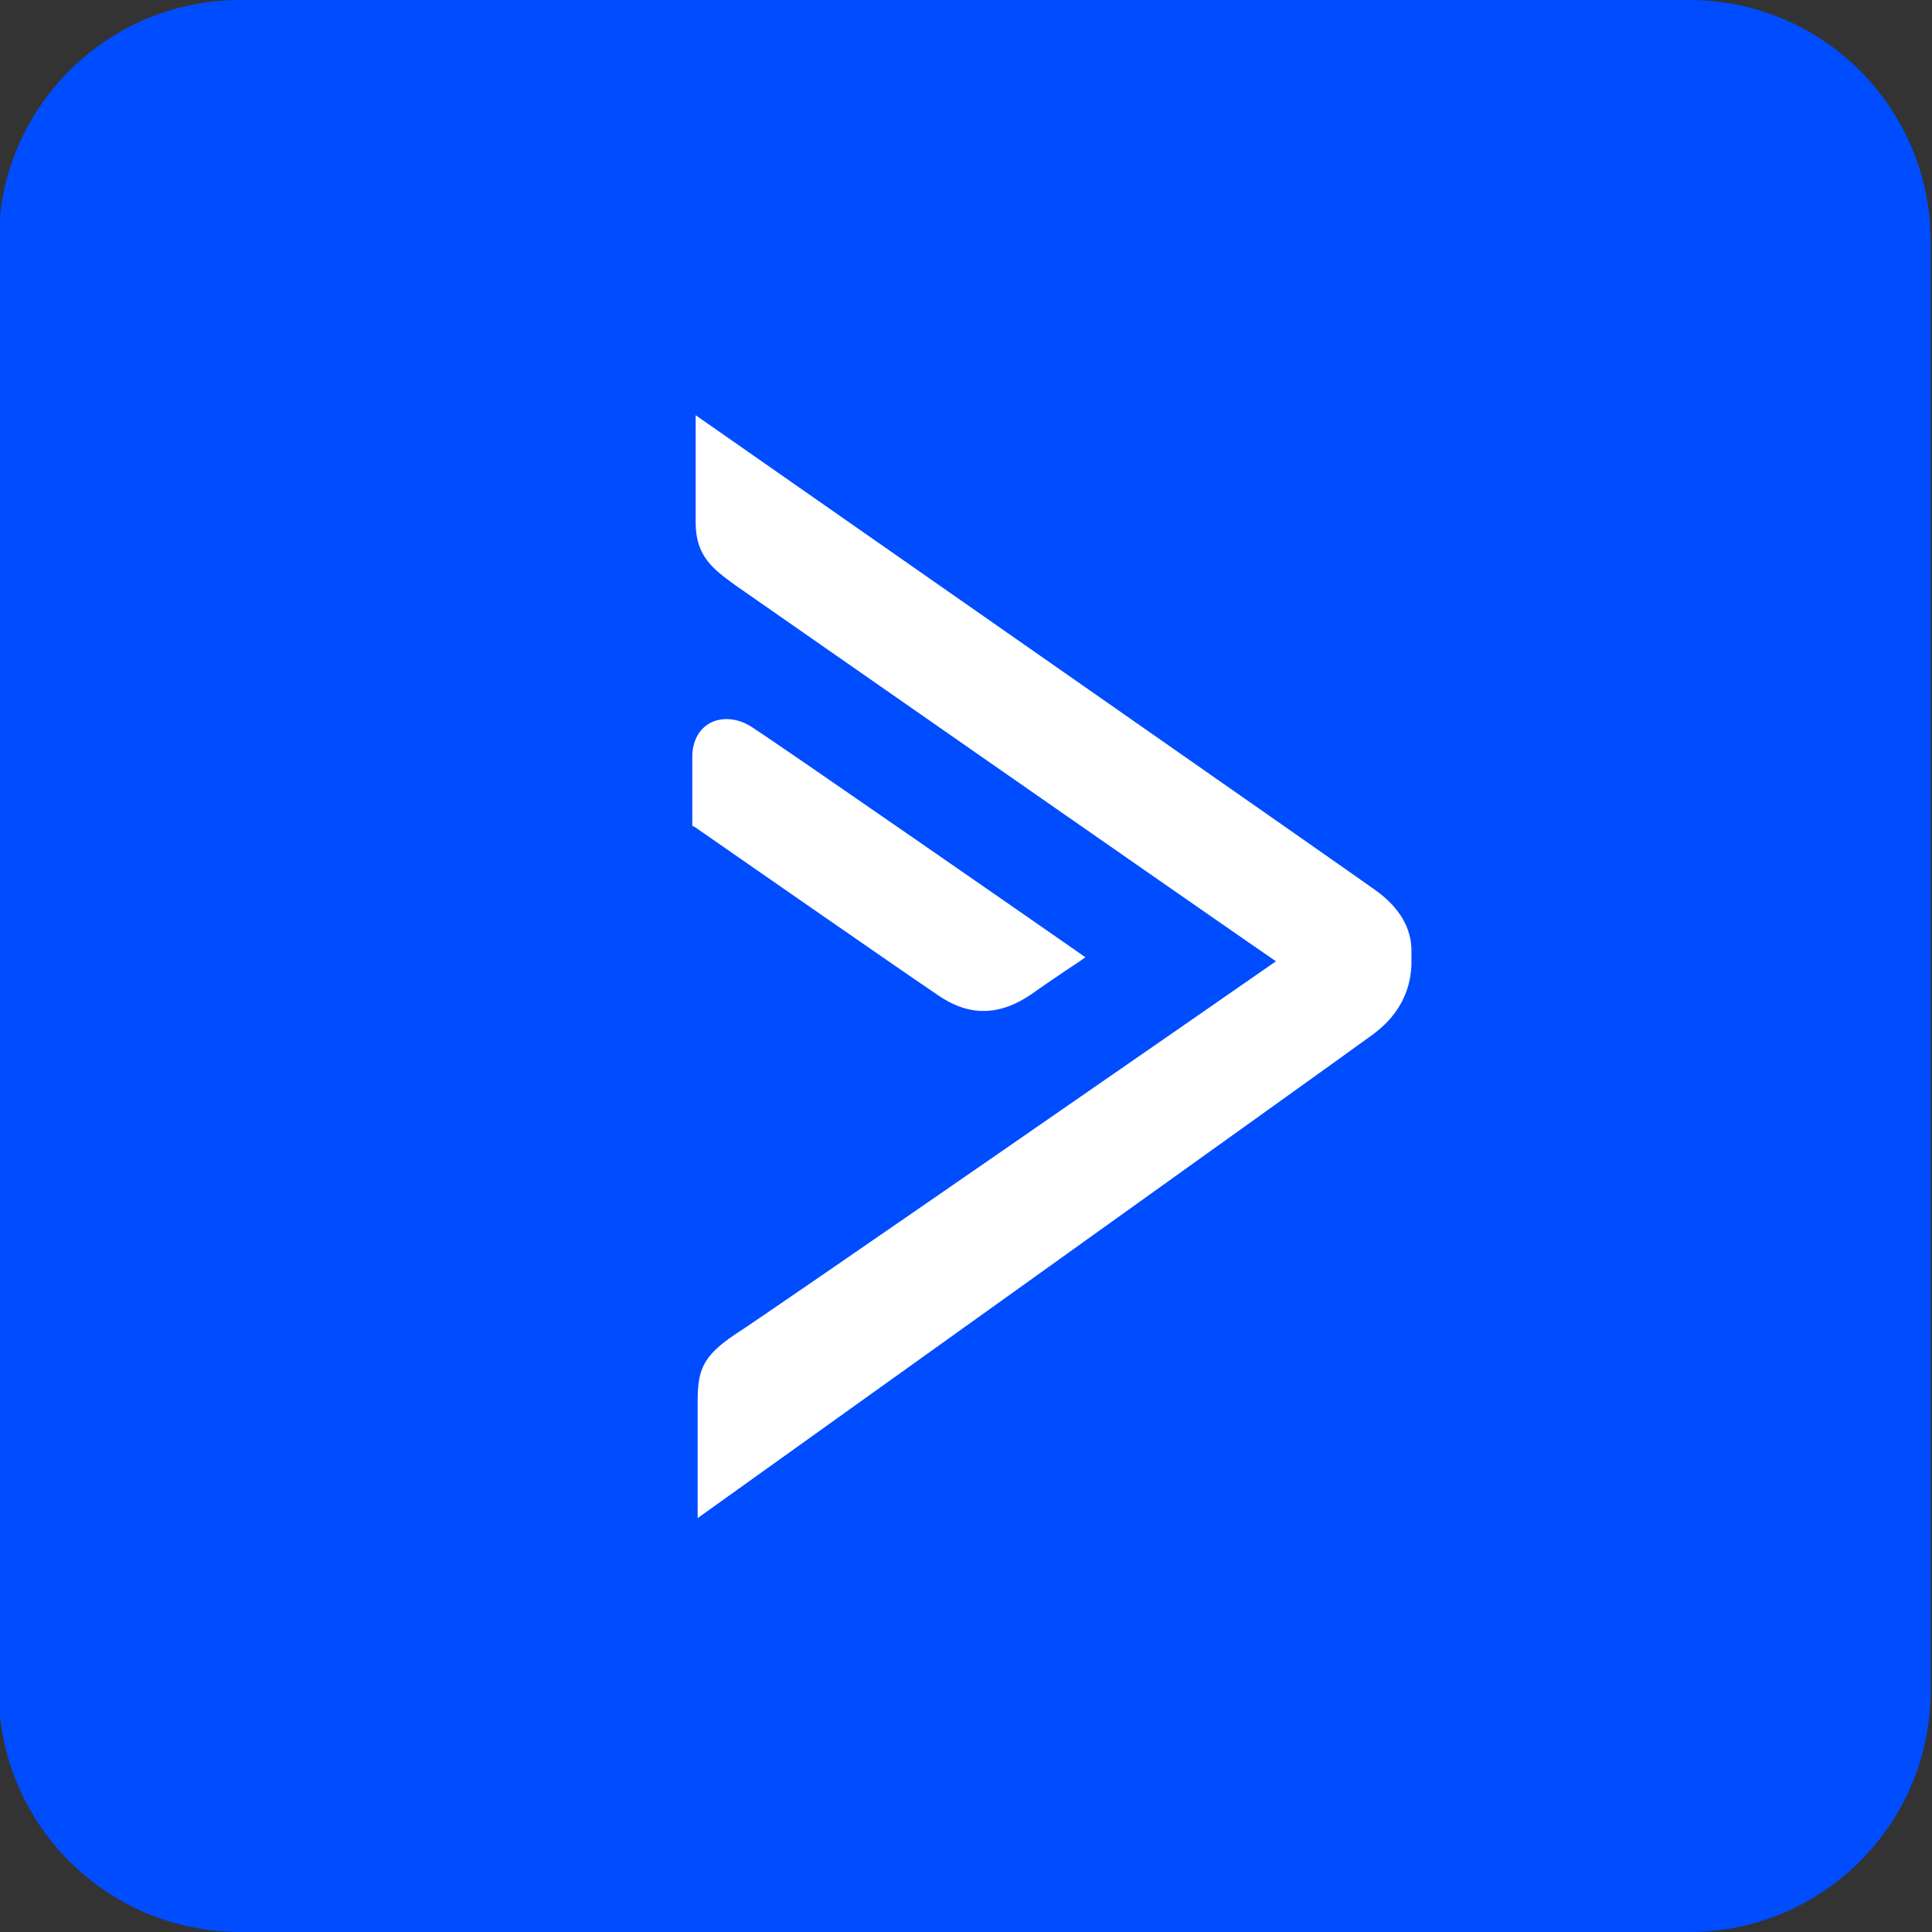 <?xml version="1.0" encoding="UTF-8"?>
<svg xmlns="http://www.w3.org/2000/svg" width="288" height="288" viewBox="0 0 288 288" fill="none">
  <rect x="0" y="0" width="288" height="288" fill="#333333" stroke="none"/>
  <g clip-path="url(#clip0)">
    <path d="M35.8 0H251.8C271.7 0 287.8 16.1 287.8 36V252C287.8 271.9 271.7 288 251.8 288H35.8C15.9 288 -0.2 271.9 -0.2 252V36C-0.2 16.1 15.9 0 35.8 0Z" fill="#004CFF"></path>
    <path d="M146.6 150.7C149.2 150.7 151.8 149.7 154.6 147.6C157.9 145.3 160.8 143.4 160.8 143.4L161.8 142.7L160.8 142C160.4 141.7 116.9 111.5 112.4 108.6C110.3 107.1 107.9 106.8 106 107.7C104.2 108.6 103.2 110.5 103.2 112.8V123.1L103.6 123.3C103.9 123.5 133.8 144.3 139.6 148.2C142 149.9 144.3 150.7 146.6 150.7Z" fill="white"></path>
    <path d="M204.9 132.6C202.3 130.7 109 65.6 105 62.8L103.7 61.9V77.9C103.7 83 106.4 84.9 109.7 87.3C109.7 87.3 181.3 137.2 190.2 143.3C181.3 149.5 113.9 196.2 109.6 198.9C104.5 202.3 104 204.5 104 209.1V226.3C104 226.3 202.7 155.7 204.8 154.1C209.3 150.7 210.3 146.7 210.4 143.8V142C210.5 138.4 208.6 135.2 204.9 132.6Z" fill="white"></path>
  </g>
  <defs>
    <clipPath id="clip0">
      <rect width="288" height="288" fill="white"></rect>
    </clipPath>
  </defs>
</svg>
